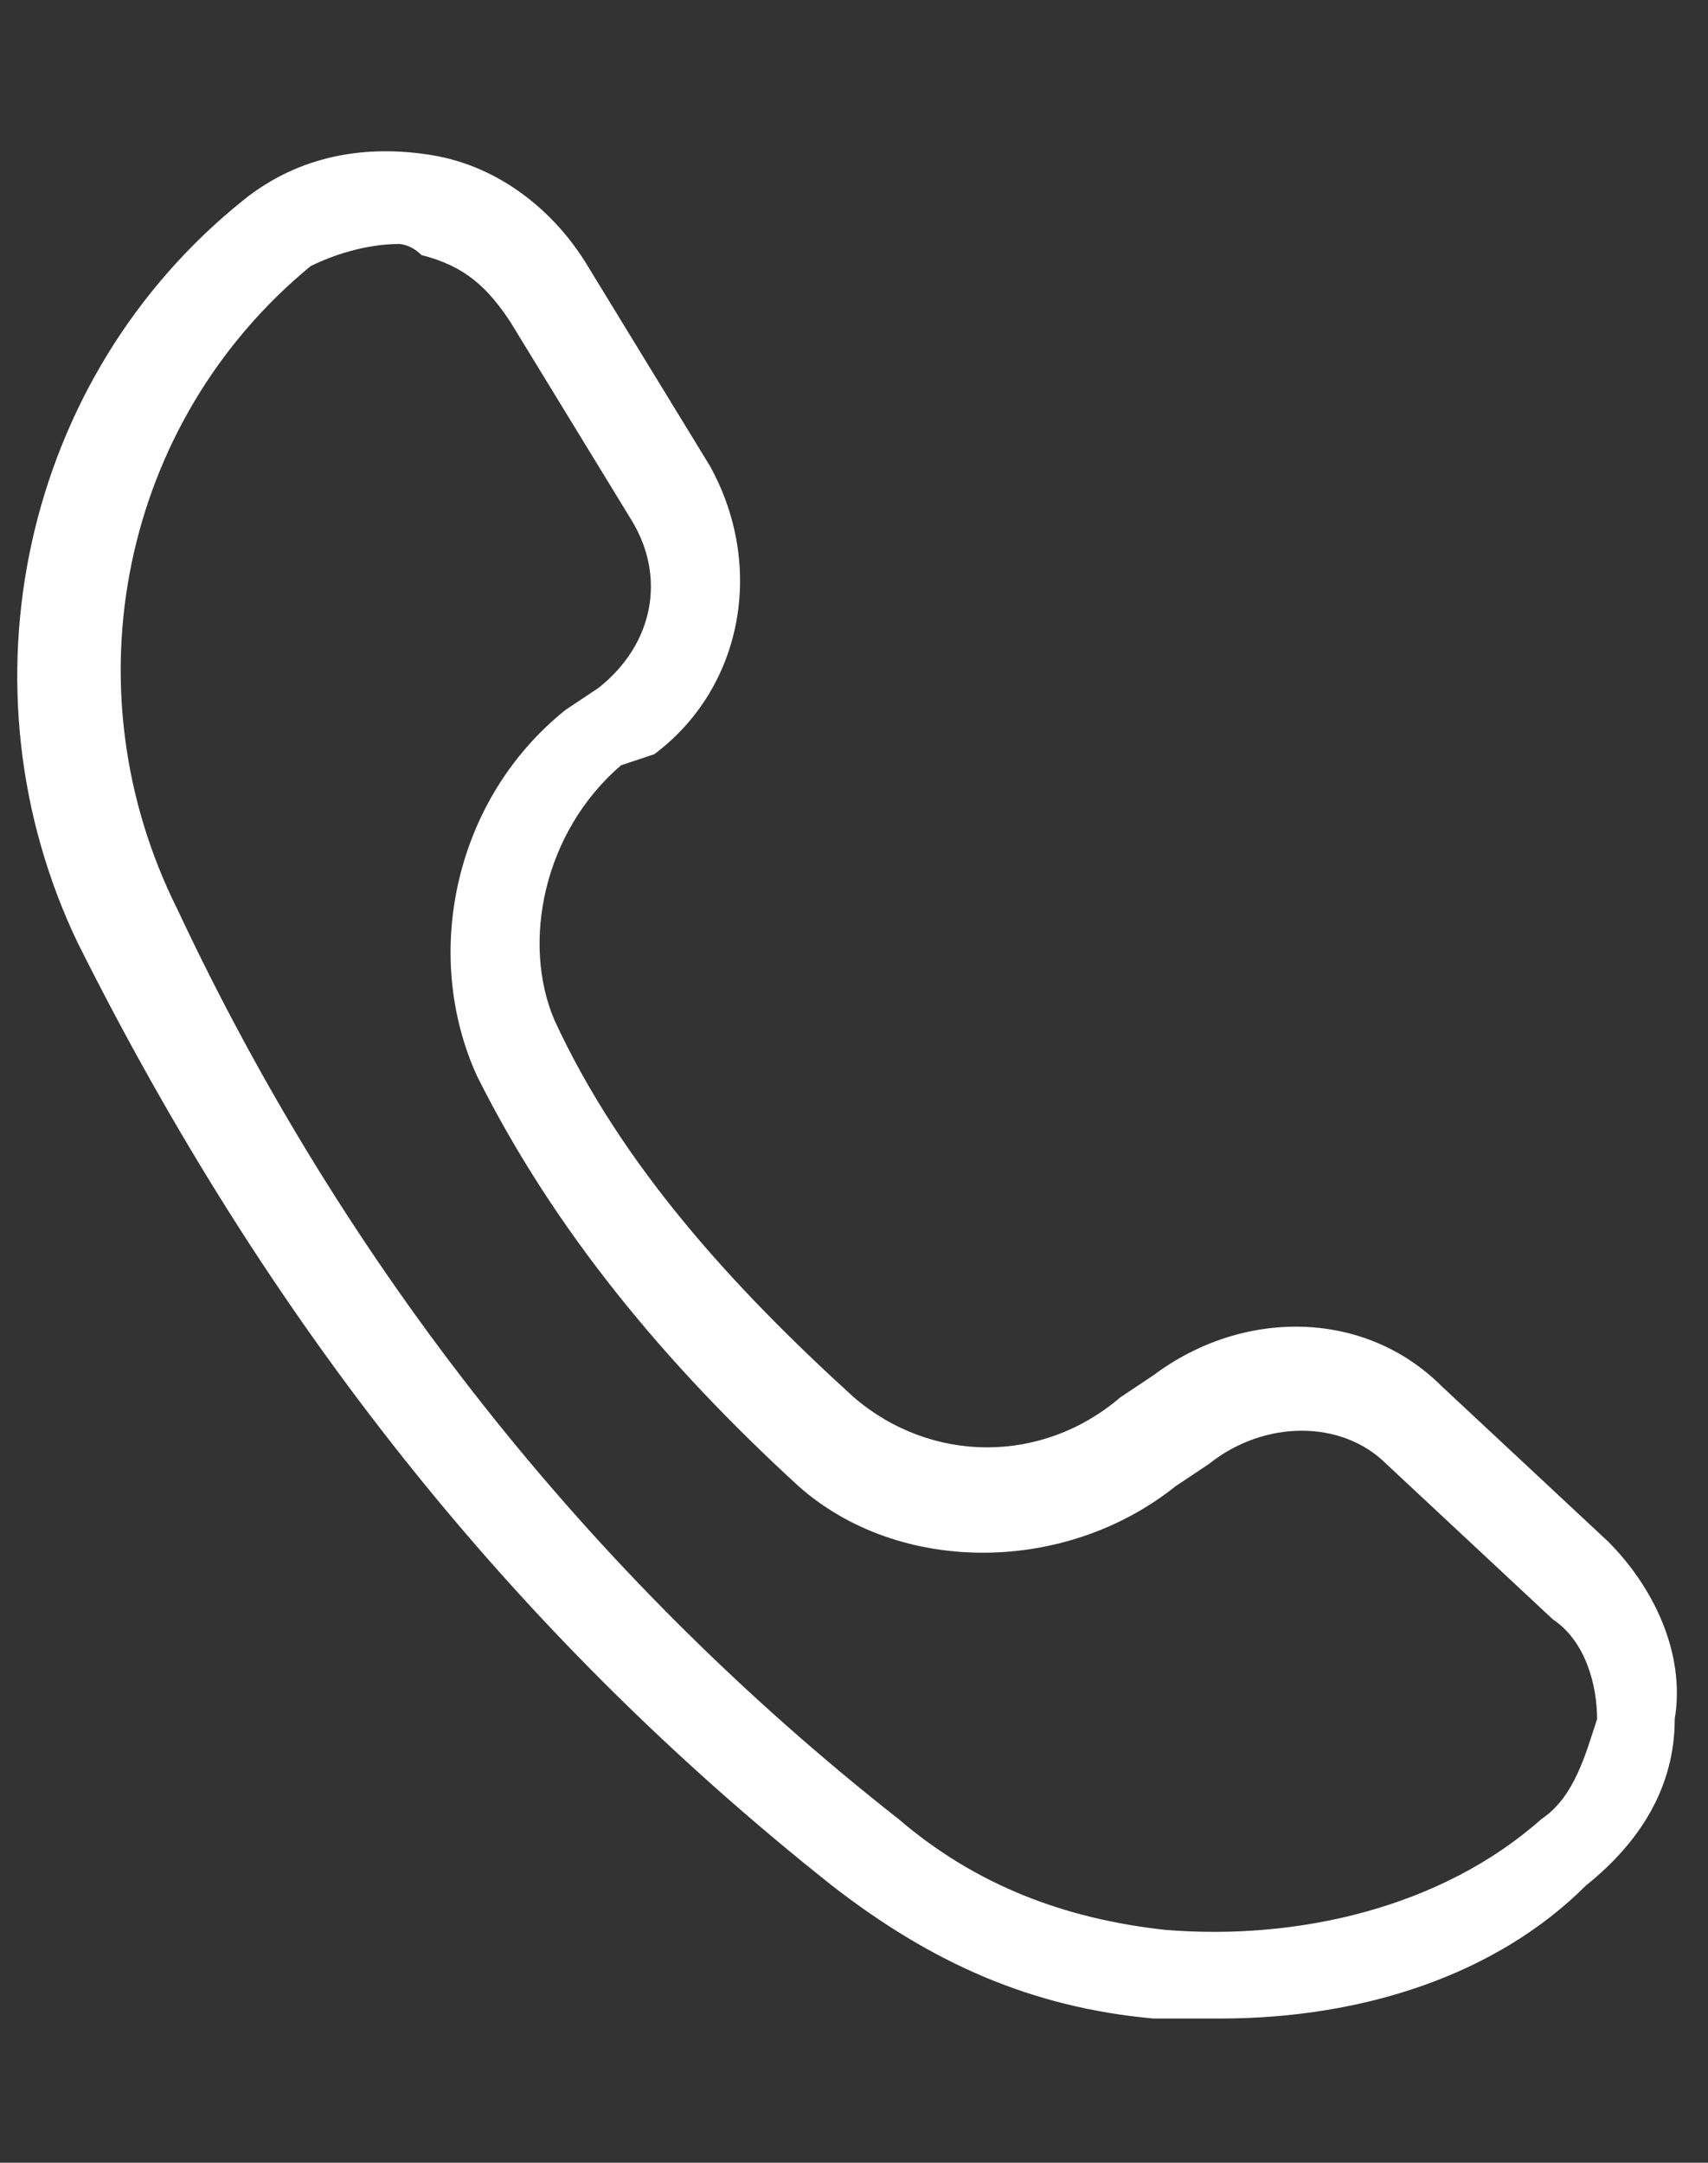 <?xml version="1.0" encoding="UTF-8"?> <svg xmlns="http://www.w3.org/2000/svg" xmlns:xlink="http://www.w3.org/1999/xlink" version="1.1" id="Layer_1" x="0px" y="0px" viewBox="0 0 15.4 19.5" style="enable-background:new 0 0 15.4 19.5;" xml:space="preserve"><rect x="0" y="0" width="15.4" height="19.5" fill="#333333" stroke="none"/> <style type="text/css"> .st0{fill:#FFFFFF;} </style> <g> <path class="st0" d="M11,18.2c-0.2,0-0.4,0-0.6,0c-1.1-0.1-2-0.5-2.9-1.2c-2.9-2.3-5.1-5.1-6.8-8.5c-1.1-2.3-0.5-5.1,1.5-6.7 c0.5-0.4,1.1-0.5,1.7-0.4c0.6,0.1,1.1,0.5,1.4,1l1.1,1.8c0.5,0.9,0.3,2-0.5,2.6L5.6,6.9C4.9,7.5,4.7,8.5,5,9.2 c0.6,1.3,1.6,2.4,2.7,3.4c0.7,0.6,1.7,0.6,2.4,0l0.3-0.2c0.8-0.6,1.9-0.6,2.6,0.1l1.5,1.4c0.4,0.4,0.7,1,0.6,1.6 c0,0.6-0.3,1.1-0.8,1.5C13.5,17.8,12.3,18.2,11,18.2z M3.6,2.2C3.3,2.2,3,2.3,2.8,2.4C1.1,3.8,0.6,6.2,1.6,8.2 c1.5,3.2,3.7,6,6.5,8.2l0,0c0.7,0.6,1.5,0.9,2.4,1c1.2,0.1,2.5-0.2,3.4-1c0.3-0.2,0.4-0.6,0.5-0.9c0-0.3-0.1-0.7-0.4-0.9l-1.5-1.4 c-0.4-0.4-1.1-0.4-1.6,0l-0.3,0.2c-1,0.8-2.5,0.8-3.4,0C6,12.3,5,11.1,4.3,9.7C3.8,8.6,4.1,7.2,5.1,6.4l0.3-0.2 c0.5-0.4,0.6-1,0.3-1.5L4.6,2.9C4.4,2.6,4.2,2.4,3.8,2.3C3.7,2.2,3.6,2.2,3.6,2.2z"></path> </g> </svg> 